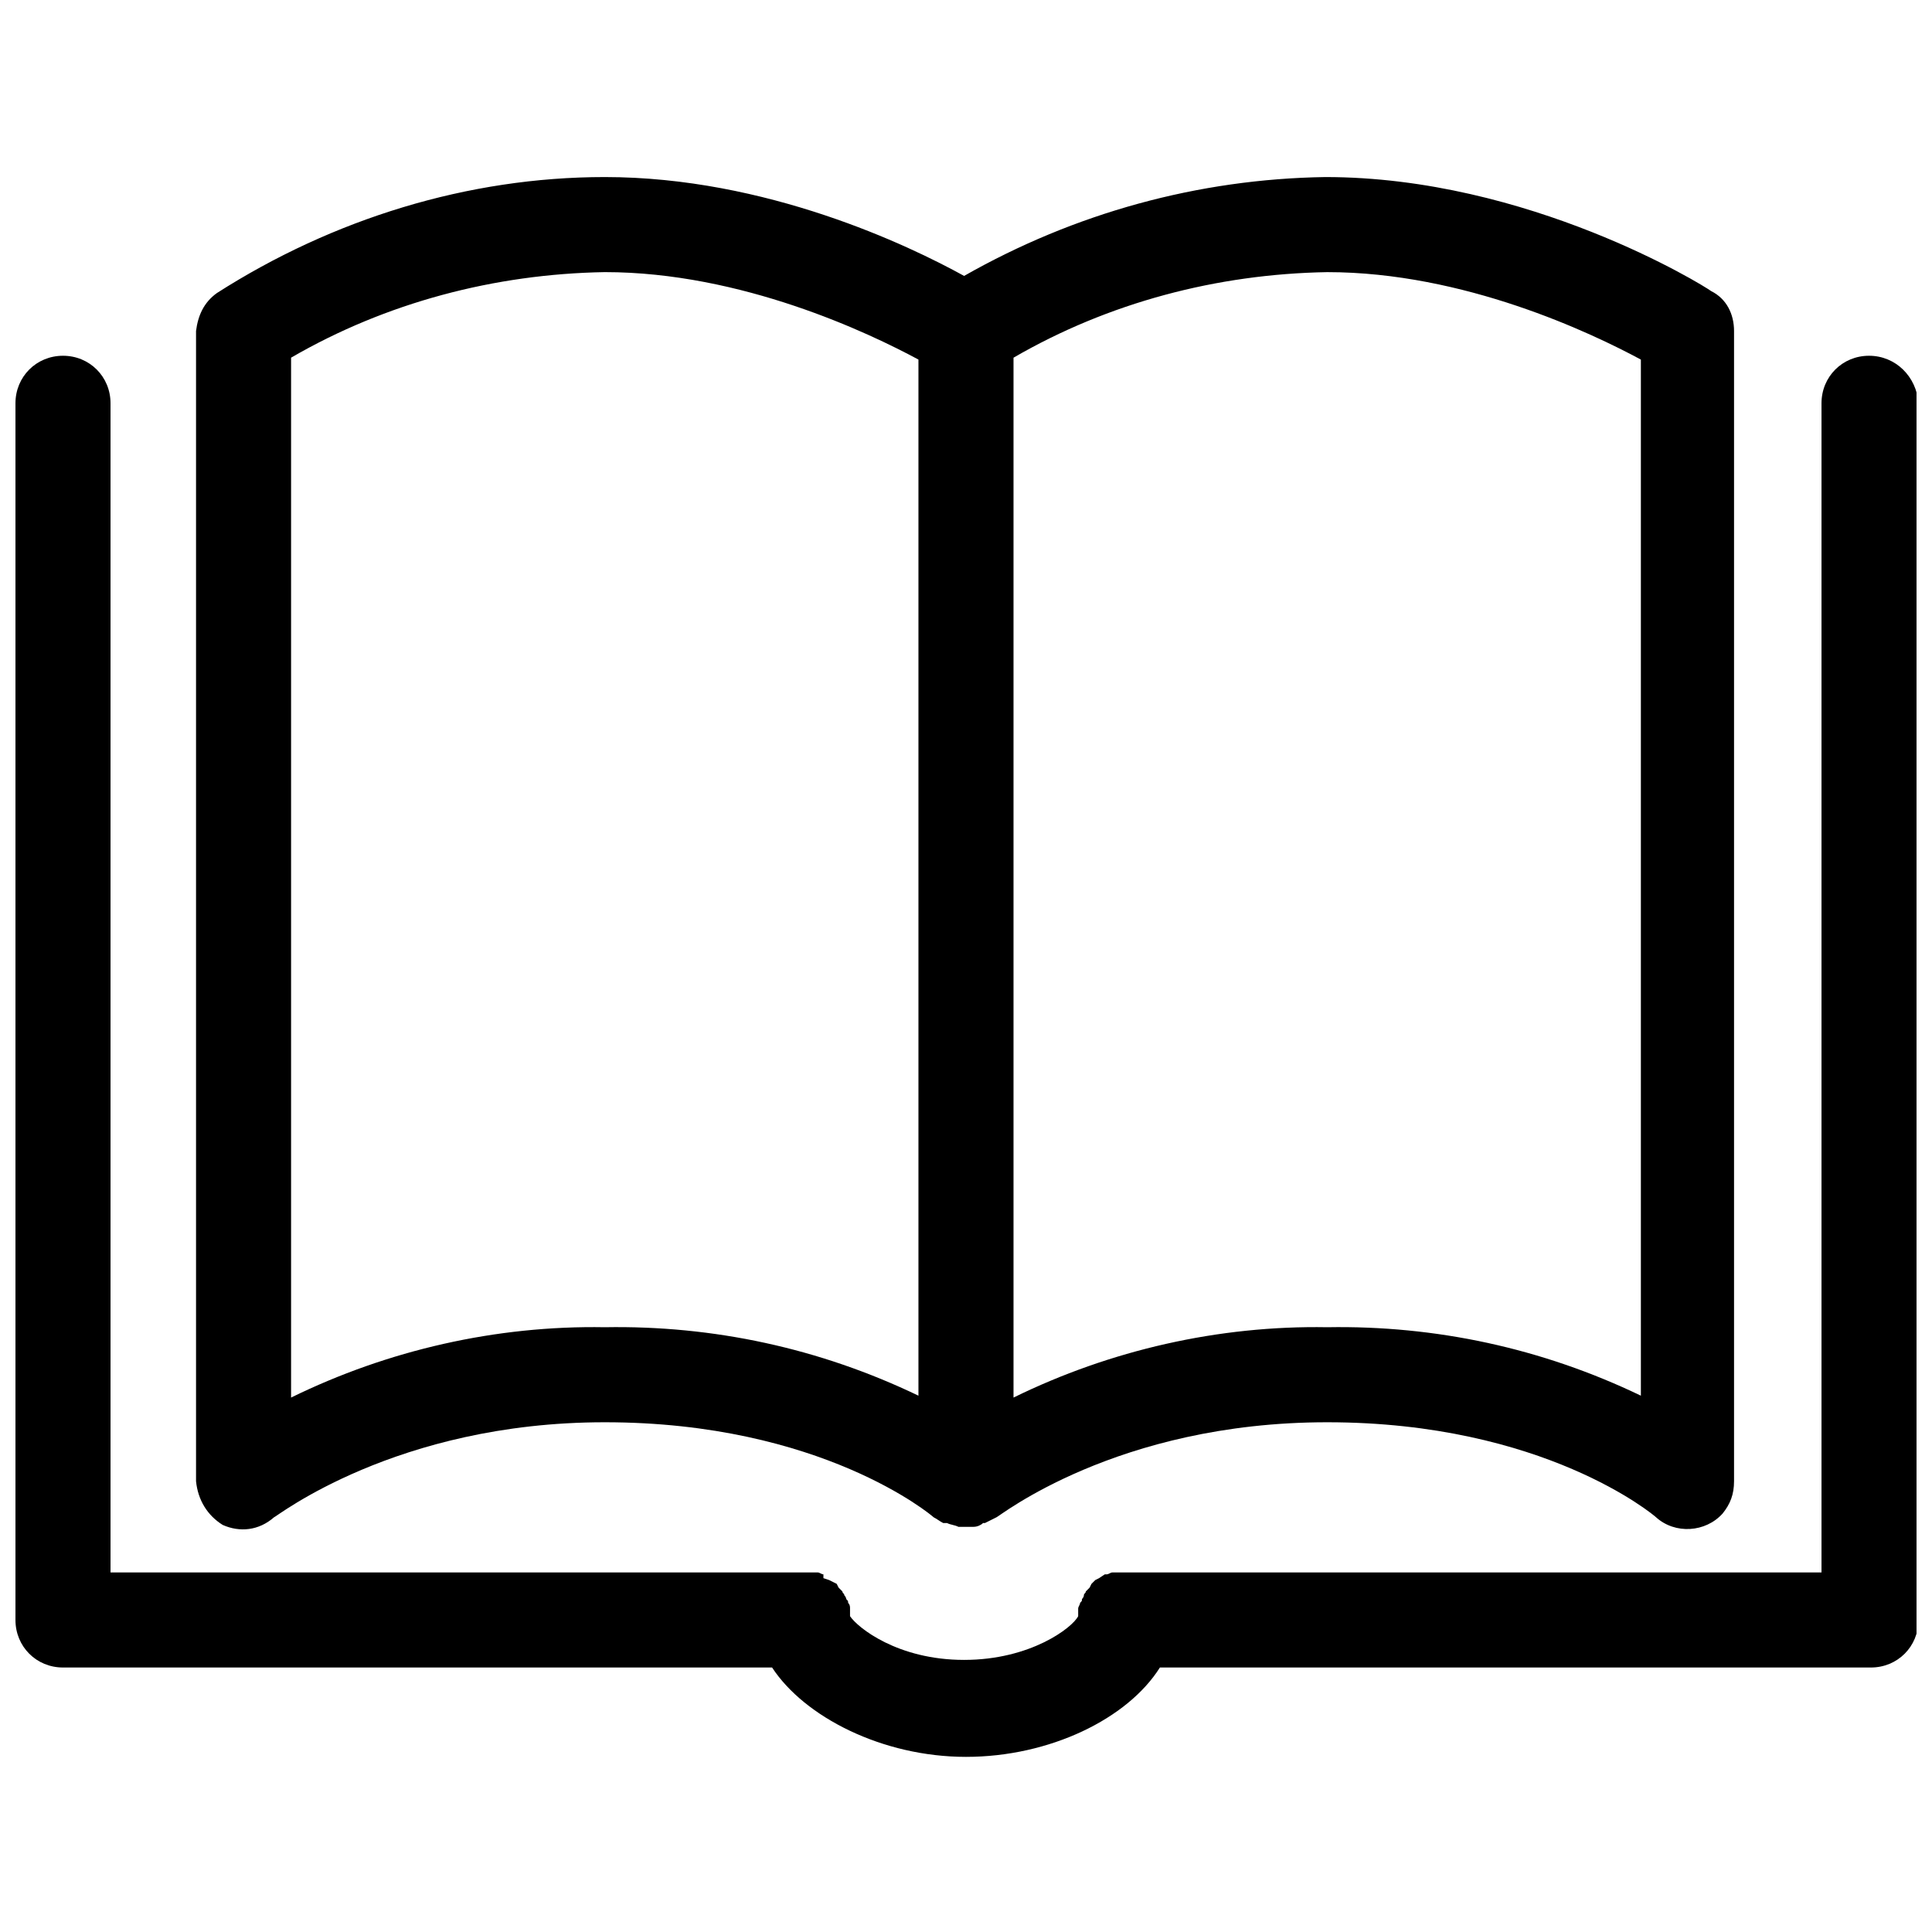 <?xml version="1.0" encoding="UTF-8"?>
<!-- Uploaded to: SVG Repo, www.svgrepo.com, Generator: SVG Repo Mixer Tools -->
<svg width="800px" height="800px" version="1.1" viewBox="144 144 512 512" xmlns="http://www.w3.org/2000/svg">
 <defs>
  <clipPath id="a">
   <path d="m148.09 238h503.81v372h-503.81z"/>
  </clipPath>
 </defs>
 <g clip-path="url(#a)">
  <path d="m639.31 238.28c-7.055 0-12.594 5.543-12.594 12.594v309.84h-184.39-2.519-1.008c-0.504 0-1.008 0.504-1.512 0.504h-0.504l-1.512 1.008-1.008 0.504-1.008 1.008-0.504 1.008c-0.504 0.504-0.504 0.504-1.008 1.008 0 0.504-0.504 0.504-0.504 1.008 0 0.504-0.504 1.008-0.504 1.008 0 0.504 0 0.504-0.504 1.008 0 0.504-0.504 1.008-0.504 1.512v1.008 1.008c-1.512 3.023-12.594 11.586-30.23 11.586-17.633 0-28.215-8.566-30.23-11.586v-1.008-1.008c0-0.504 0-1.008-0.504-1.512 0-0.504 0-0.504-0.504-1.008 0-0.504-0.504-1.008-0.504-1.008 0-0.504-0.504-0.504-0.504-1.008-0.504-0.504-0.504-0.504-1.008-1.008l-0.504-1.008-1.004-0.504-1.008-0.504-1.512-0.504v-1.008c-0.504 0-1.008-0.504-1.512-0.504h-1.004-2.519-183.89v-309.84c0-7.055-5.543-12.594-12.594-12.594-7.055 0-12.598 5.539-12.598 12.594v322.44c0 7.055 5.543 12.594 12.594 12.594h187.92c8.566 13.098 29.223 23.68 51.387 23.68 22.168 0 42.824-10.078 51.387-23.68h188.43c7.055 0 12.594-5.543 12.594-12.594v-322.44c-0.5-7.055-6.039-12.594-13.094-12.594z"/>
 </g>
 <path d="m203.01 548.12c4.535 2.016 9.574 1.512 13.602-2.016 0.504 0 32.242-25.191 87.664-25.191 57.434 0 86.656 24.688 87.16 25.191 1.008 0.504 1.512 1.008 2.519 1.512h1.008c1.008 0.504 2.016 0.504 3.023 1.008h4.031c1.008 0 2.016-0.504 2.519-1.008h0.5c1.008-0.504 2.016-1.008 3.023-1.512 0.504 0 31.738-25.191 87.664-25.191 57.434 0 86.656 24.688 87.16 25.191 5.039 4.535 13.098 4.031 17.633-1.008 2.016-2.519 3.023-5.039 3.023-8.566v-304.8c0-4.535-2.016-8.566-6.047-10.578-2.016-1.512-48.367-30.23-102.27-30.23-33.754 0.504-66.504 9.574-95.723 26.199-14.613-8.062-52.398-26.199-95.223-26.199-36.273 0-72.043 11.082-102.78 30.73-3.527 2.519-5.039 6.047-5.543 10.078v304.8c0.508 5.039 3.023 9.066 7.055 11.586zm375.84-308.83v274.58c-26.199-12.598-54.41-18.645-83.129-18.141-28.719-0.504-57.434 6.047-83.129 18.641v-275.58c25.191-14.609 53.906-22.168 83.129-22.672 36.273 0 70.027 16.121 83.129 23.176zm-357.71-0.504c25.191-14.609 53.906-22.168 83.129-22.672 36.273 0 70.031 16.121 83.129 23.176v274.58c-26.195-12.598-54.41-18.645-83.129-18.141-28.719-0.504-57.434 6.047-83.129 18.641z"/>
</svg>